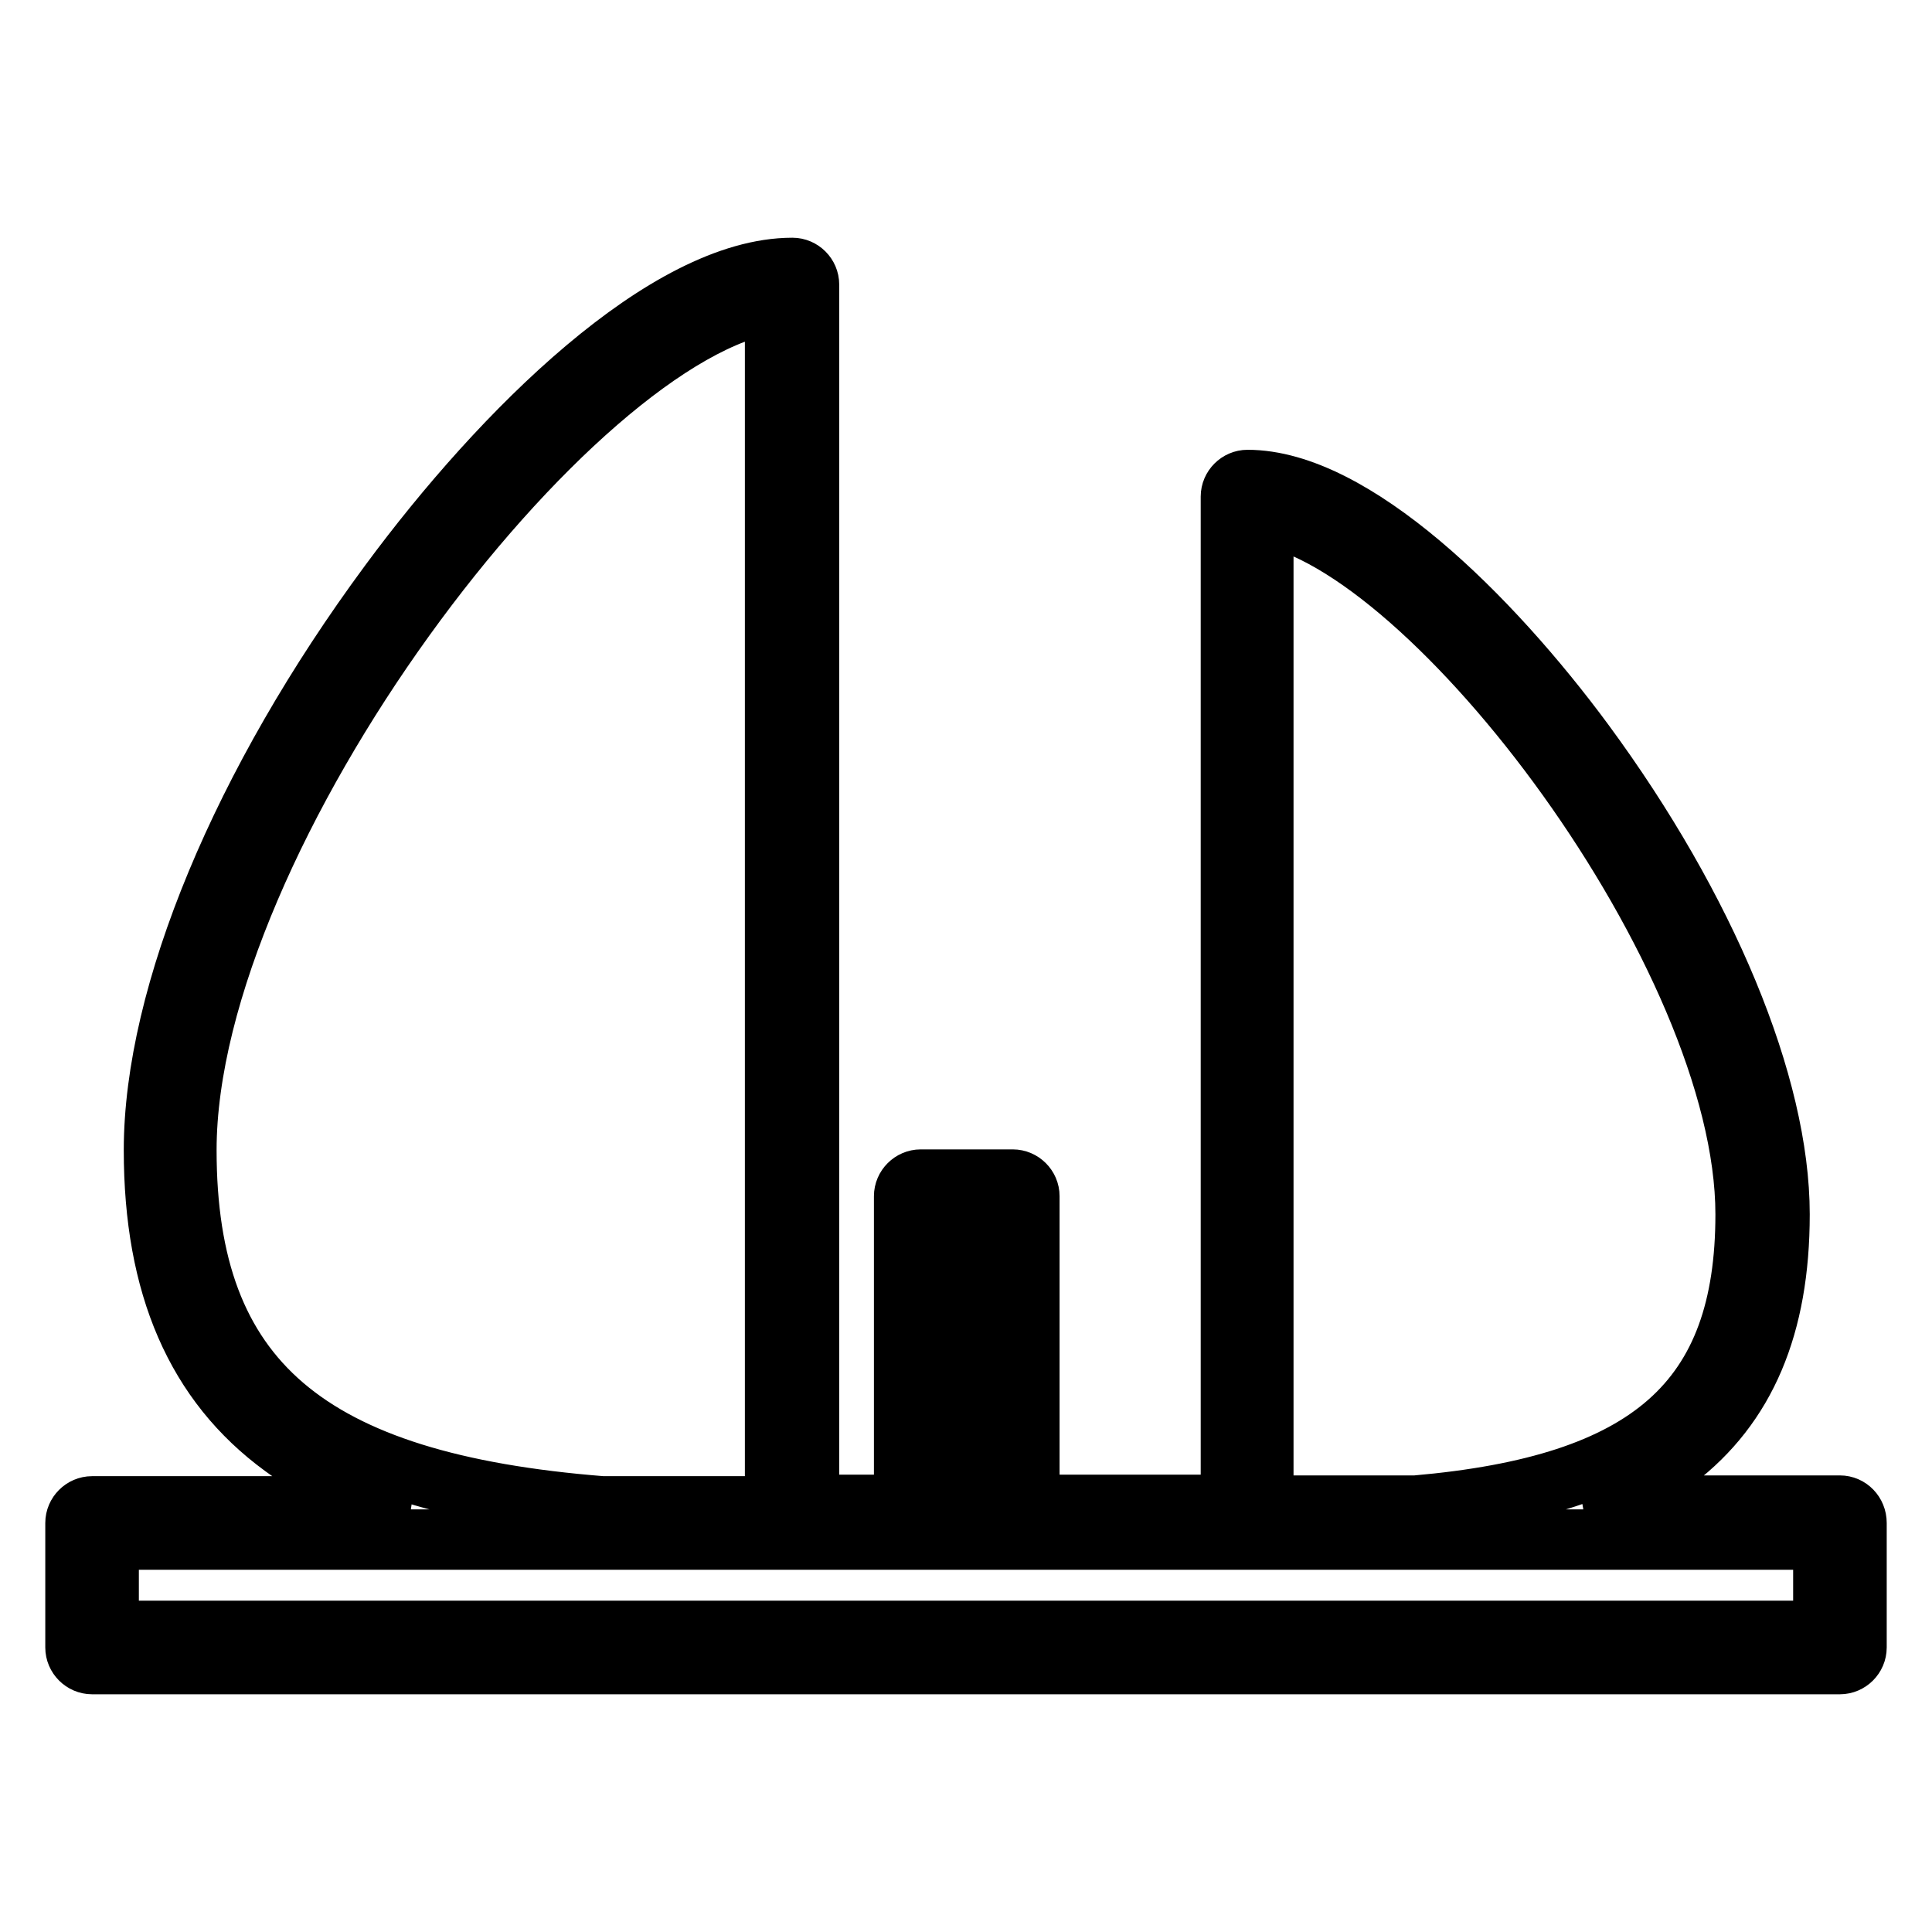 <?xml version="1.0" encoding="utf-8"?>
<!-- Svg Vector Icons : http://www.onlinewebfonts.com/icon -->
<!DOCTYPE svg PUBLIC "-//W3C//DTD SVG 1.1//EN" "http://www.w3.org/Graphics/SVG/1.1/DTD/svg11.dtd">
<svg version="1.1" xmlns="http://www.w3.org/2000/svg" xmlns:xlink="http://www.w3.org/1999/xlink" x="0px" y="0px" viewBox="0 0 256 256" enable-background="new 0 0 256 256" xml:space="preserve">
<g> <path stroke-width="8" fill-opacity="0" stroke="#000000"  d="M243.8,199.5h-33.4c4.5-1.6,8.3-3.6,11.6-6.1c9.3-7.1,13.8-17.7,13.8-32.5c0-17.1-9.7-40.5-25.9-62.5 c-12.4-16.8-30.6-34.8-44.6-34.8c-1.2,0-2.2,1-2.2,2.2v133.6h-26.7v-40.9c0-1.2-1-2.2-2.2-2.2h-12.2c-1.2,0-2.2,1-2.2,2.2v40.9 h-12.6V37.7c0-1.2-1-2.2-2.2-2.2c-16.7,0-38.5,21.6-53.4,41.8c-19.5,26.4-31.2,54.5-31.2,75.1c0,18,5.6,30.9,17.1,39.3 c4.5,3.3,9.9,5.9,16.4,7.9H12.2c-1.2,0-2.2,1-2.2,2.2v16.5c0,1.2,1,2.2,2.2,2.2h231.6c1.2,0,2.2-1,2.2-2.2v-16.5 C246,200.5,245,199.5,243.8,199.5z M167.4,68.3c22.3,3.6,63.9,58.3,63.9,92.6c0,24.7-12.7,35.9-43.7,38.6h-20.2V68.3L167.4,68.3z  M124.1,160.8h7.8v38.7h-7.8V160.8z M24.7,152.4c0-41.8,51.1-108.7,78-112.3v159.5H79.8C40.7,196.5,24.7,182.9,24.7,152.4z  M241.6,216.1H14.4V204h65.3h25.2h17h12.2h31.1h22.5h53.9V216.1L241.6,216.1z"/></g>
</svg>